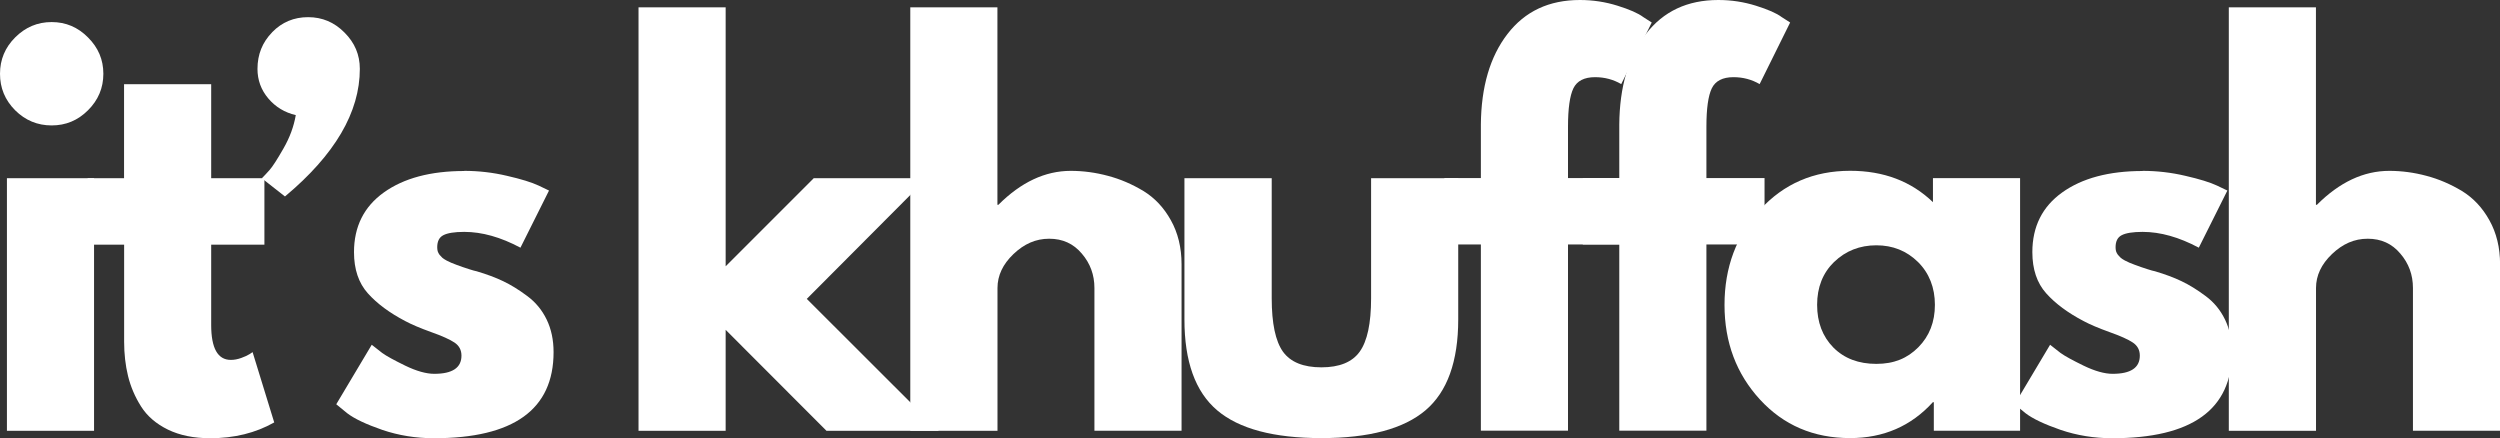 <?xml version="1.0" encoding="UTF-8"?>
<svg id="Layer_2" data-name="Layer 2" xmlns="http://www.w3.org/2000/svg" viewBox="0 0 346.62 60.75">
  <rect x="0" y="0" width="346.62" height="60.75" fill="#333333" stroke="none"/>
  <defs>
    <style>
      .cls-1 {
        fill: #fff;
      }
    </style>
  </defs>
  <g id="Layer_1-2" data-name="Layer 1">
    <g>
      <path class="cls-1" d="m2.1,5.19c1.42-1.42,3.1-2.13,5.06-2.13s3.64.71,5.04,2.13c1.42,1.41,2.13,3.08,2.13,5.04s-.71,3.65-2.13,5.06c-1.41,1.41-3.08,2.1-5.04,2.1s-3.65-.7-5.06-2.1c-1.41-1.42-2.1-3.1-2.1-5.06s.7-3.64,2.1-5.04ZM.96,24.71v35.02h12.08V24.71H.96Z"/>
      <path class="cls-1" d="m17.2,24.71v-13.04h12.08v13.04h7.38v9.21h-7.38v11.13c0,3.24.91,4.85,2.73,4.85.46,0,.94-.09,1.44-.27.5-.18.89-.36,1.17-.54l.4-.27,3,9.75c-2.58,1.46-5.54,2.19-8.88,2.19-2.27,0-4.22-.4-5.85-1.19-1.64-.8-2.89-1.88-3.73-3.21-.85-1.34-1.45-2.76-1.81-4.23-.36-1.48-.54-3.07-.54-4.75v-13.46h-5.06v-9.21h5.06Z"/>
      <path class="cls-1" d="m37.74,4.46c1.36-1.39,3.02-2.08,4.98-2.08s3.64.71,5.04,2.13c1.42,1.41,2.13,3.08,2.13,5.04,0,6.02-3.46,11.91-10.38,17.69l-3.21-2.52c.28-.28.63-.65,1.06-1.13.43-.48,1.07-1.48,1.94-3,.88-1.53,1.44-3.07,1.71-4.63-1.54-.36-2.81-1.13-3.81-2.31-1-1.18-1.5-2.55-1.5-4.1,0-2,.68-3.69,2.04-5.08Z"/>
      <path class="cls-1" d="m64.36,23.69c2.01,0,3.99.23,5.94.69,1.96.45,3.42.9,4.38,1.35l1.44.69-3.96,7.92c-2.74-1.46-5.33-2.19-7.79-2.19-1.36,0-2.33.16-2.9.46-.57.29-.85.85-.85,1.67,0,.18.02.36.06.54.05.18.15.35.27.52.14.16.26.29.38.4.13.11.32.24.58.38.28.14.49.24.65.31.17.07.43.18.79.31.36.13.63.22.81.29.19.07.51.18.94.31.43.14.76.23.98.27,1.42.42,2.65.88,3.69,1.38,1.05.5,2.16,1.18,3.31,2.04,1.17.86,2.07,1.95,2.71,3.27.64,1.32.96,2.83.96,4.52,0,7.96-5.54,11.94-16.6,11.94-2.5,0-4.88-.39-7.13-1.15-2.25-.78-3.89-1.55-4.9-2.33l-1.5-1.23,4.92-8.25c.38.31.85.68,1.44,1.13.59.43,1.67,1.02,3.21,1.77,1.55.75,2.9,1.13,4.02,1.13,2.51,0,3.77-.84,3.77-2.52,0-.78-.32-1.38-.96-1.81-.64-.43-1.72-.92-3.25-1.46-1.53-.55-2.72-1.06-3.58-1.52-2.18-1.14-3.91-2.42-5.19-3.85-1.28-1.43-1.92-3.33-1.92-5.71,0-3.54,1.38-6.3,4.13-8.27,2.76-1.98,6.48-2.98,11.17-2.98Z"/>
      <path class="cls-1" d="m128.53,24.71l-16.67,16.73,18.31,18.29h-15.58l-13.98-14v14h-12.08V1.02h12.08v35.9l12.21-12.21h15.71Z"/>
      <path class="cls-1" d="m126.21,59.73V1.02h12.08v27.38h.13c3.14-3.14,6.48-4.71,10.04-4.71,1.72,0,3.44.23,5.15.69,1.71.45,3.34,1.15,4.92,2.1,1.57.96,2.84,2.31,3.81,4.06.98,1.75,1.48,3.79,1.48,6.1v23.08h-12.08v-19.79c0-1.82-.58-3.41-1.75-4.77-1.16-1.38-2.66-2.06-4.52-2.06s-3.47.71-4.96,2.13c-1.47,1.41-2.21,2.97-2.21,4.71v19.79h-12.08Z"/>
      <path class="cls-1" d="m176.32,24.71v16.65c0,3.47.52,5.94,1.56,7.4,1.05,1.45,2.83,2.17,5.33,2.17s4.27-.72,5.31-2.17c1.05-1.46,1.58-3.92,1.58-7.4v-16.65h12.08v19.58c0,5.83-1.52,10.04-4.54,12.6-3.03,2.57-7.84,3.85-14.44,3.85s-11.41-1.28-14.44-3.85c-3.03-2.57-4.54-6.77-4.54-12.6v-19.58h12.08Z"/>
      <path class="cls-1" d="m205.32,24.71v-7.44c.04-5.23,1.27-9.42,3.69-12.56,2.42-3.14,5.76-4.71,10.04-4.71,1.82,0,3.55.27,5.21.79,1.67.52,2.86,1.04,3.58,1.58l1.17.75-4.23,8.54c-1.1-.64-2.31-.96-3.63-.96-1.5,0-2.5.52-3,1.54-.5,1.03-.75,2.81-.75,5.35v7.1h8.06v9.21h-8.06v25.81h-12.08v-25.81h-5.06v-9.21h5.06Z"/>
      <path class="cls-1" d="m224.51,24.71v-7.44c.04-5.23,1.27-9.42,3.69-12.56,2.42-3.14,5.76-4.71,10.04-4.71,1.82,0,3.55.27,5.21.79,1.67.52,2.86,1.04,3.58,1.58l1.17.75-4.23,8.54c-1.1-.64-2.31-.96-3.63-.96-1.5,0-2.5.52-3,1.54-.5,1.03-.75,2.81-.75,5.35v7.1h8.06v9.21h-8.06v25.81h-12.08v-25.81h-5.06v-9.21h5.06Z"/>
      <path class="cls-1" d="m244.02,55.4c-3.28-3.57-4.92-7.94-4.92-13.13s1.64-9.59,4.92-13.19c3.28-3.59,7.44-5.4,12.5-5.4,4.64,0,8.46,1.45,11.48,4.35v-3.33h12.08v35.02h-11.96v-3.96h-.13c-3.02,3.32-6.84,4.98-11.48,4.98-5.06,0-9.22-1.78-12.5-5.35Zm10.27-19.08c-1.57,1.54-2.35,3.52-2.35,5.94s.75,4.39,2.25,5.92c1.51,1.52,3.5,2.27,5.96,2.27s4.3-.77,5.83-2.31c1.53-1.55,2.29-3.51,2.29-5.88s-.79-4.4-2.35-5.94c-1.57-1.54-3.49-2.31-5.77-2.31s-4.27.77-5.85,2.31Z"/>
      <path class="cls-1" d="m297.06,23.69c2.01,0,3.99.23,5.94.69,1.96.45,3.42.9,4.38,1.35l1.44.69-3.96,7.92c-2.74-1.46-5.33-2.19-7.79-2.19-1.36,0-2.33.16-2.9.46-.57.29-.85.85-.85,1.67,0,.18.02.36.06.54.05.18.15.35.27.52.14.16.26.29.38.4.13.11.32.24.58.38.28.14.49.24.65.31.17.07.43.18.79.31.36.13.63.22.81.29.19.07.51.18.94.31.43.14.76.23.98.27,1.42.42,2.65.88,3.69,1.38,1.05.5,2.16,1.18,3.31,2.04,1.17.86,2.07,1.95,2.71,3.27.64,1.32.96,2.83.96,4.52,0,7.96-5.54,11.94-16.6,11.94-2.5,0-4.88-.39-7.13-1.15-2.25-.78-3.89-1.55-4.9-2.33l-1.5-1.23,4.92-8.25c.38.31.85.68,1.44,1.13.59.43,1.67,1.02,3.21,1.77,1.55.75,2.9,1.13,4.02,1.13,2.51,0,3.77-.84,3.77-2.52,0-.78-.32-1.38-.96-1.81-.64-.43-1.72-.92-3.25-1.46-1.53-.55-2.72-1.06-3.58-1.52-2.18-1.14-3.91-2.42-5.19-3.85-1.28-1.43-1.92-3.33-1.92-5.71,0-3.54,1.38-6.3,4.13-8.27,2.76-1.98,6.48-2.98,11.17-2.98Z"/>
      <path class="cls-1" d="m309.02,59.73V1.02h12.08v27.38h.13c3.14-3.14,6.48-4.71,10.04-4.71,1.72,0,3.44.23,5.15.69,1.71.45,3.34,1.15,4.92,2.1,1.57.96,2.84,2.31,3.81,4.06.98,1.75,1.48,3.79,1.48,6.1v23.08h-12.08v-19.79c0-1.82-.58-3.41-1.75-4.77-1.16-1.38-2.66-2.06-4.52-2.06s-3.47.71-4.96,2.13c-1.47,1.41-2.21,2.97-2.21,4.71v19.79h-12.08Z"/>
    </g>
  </g>
</svg>